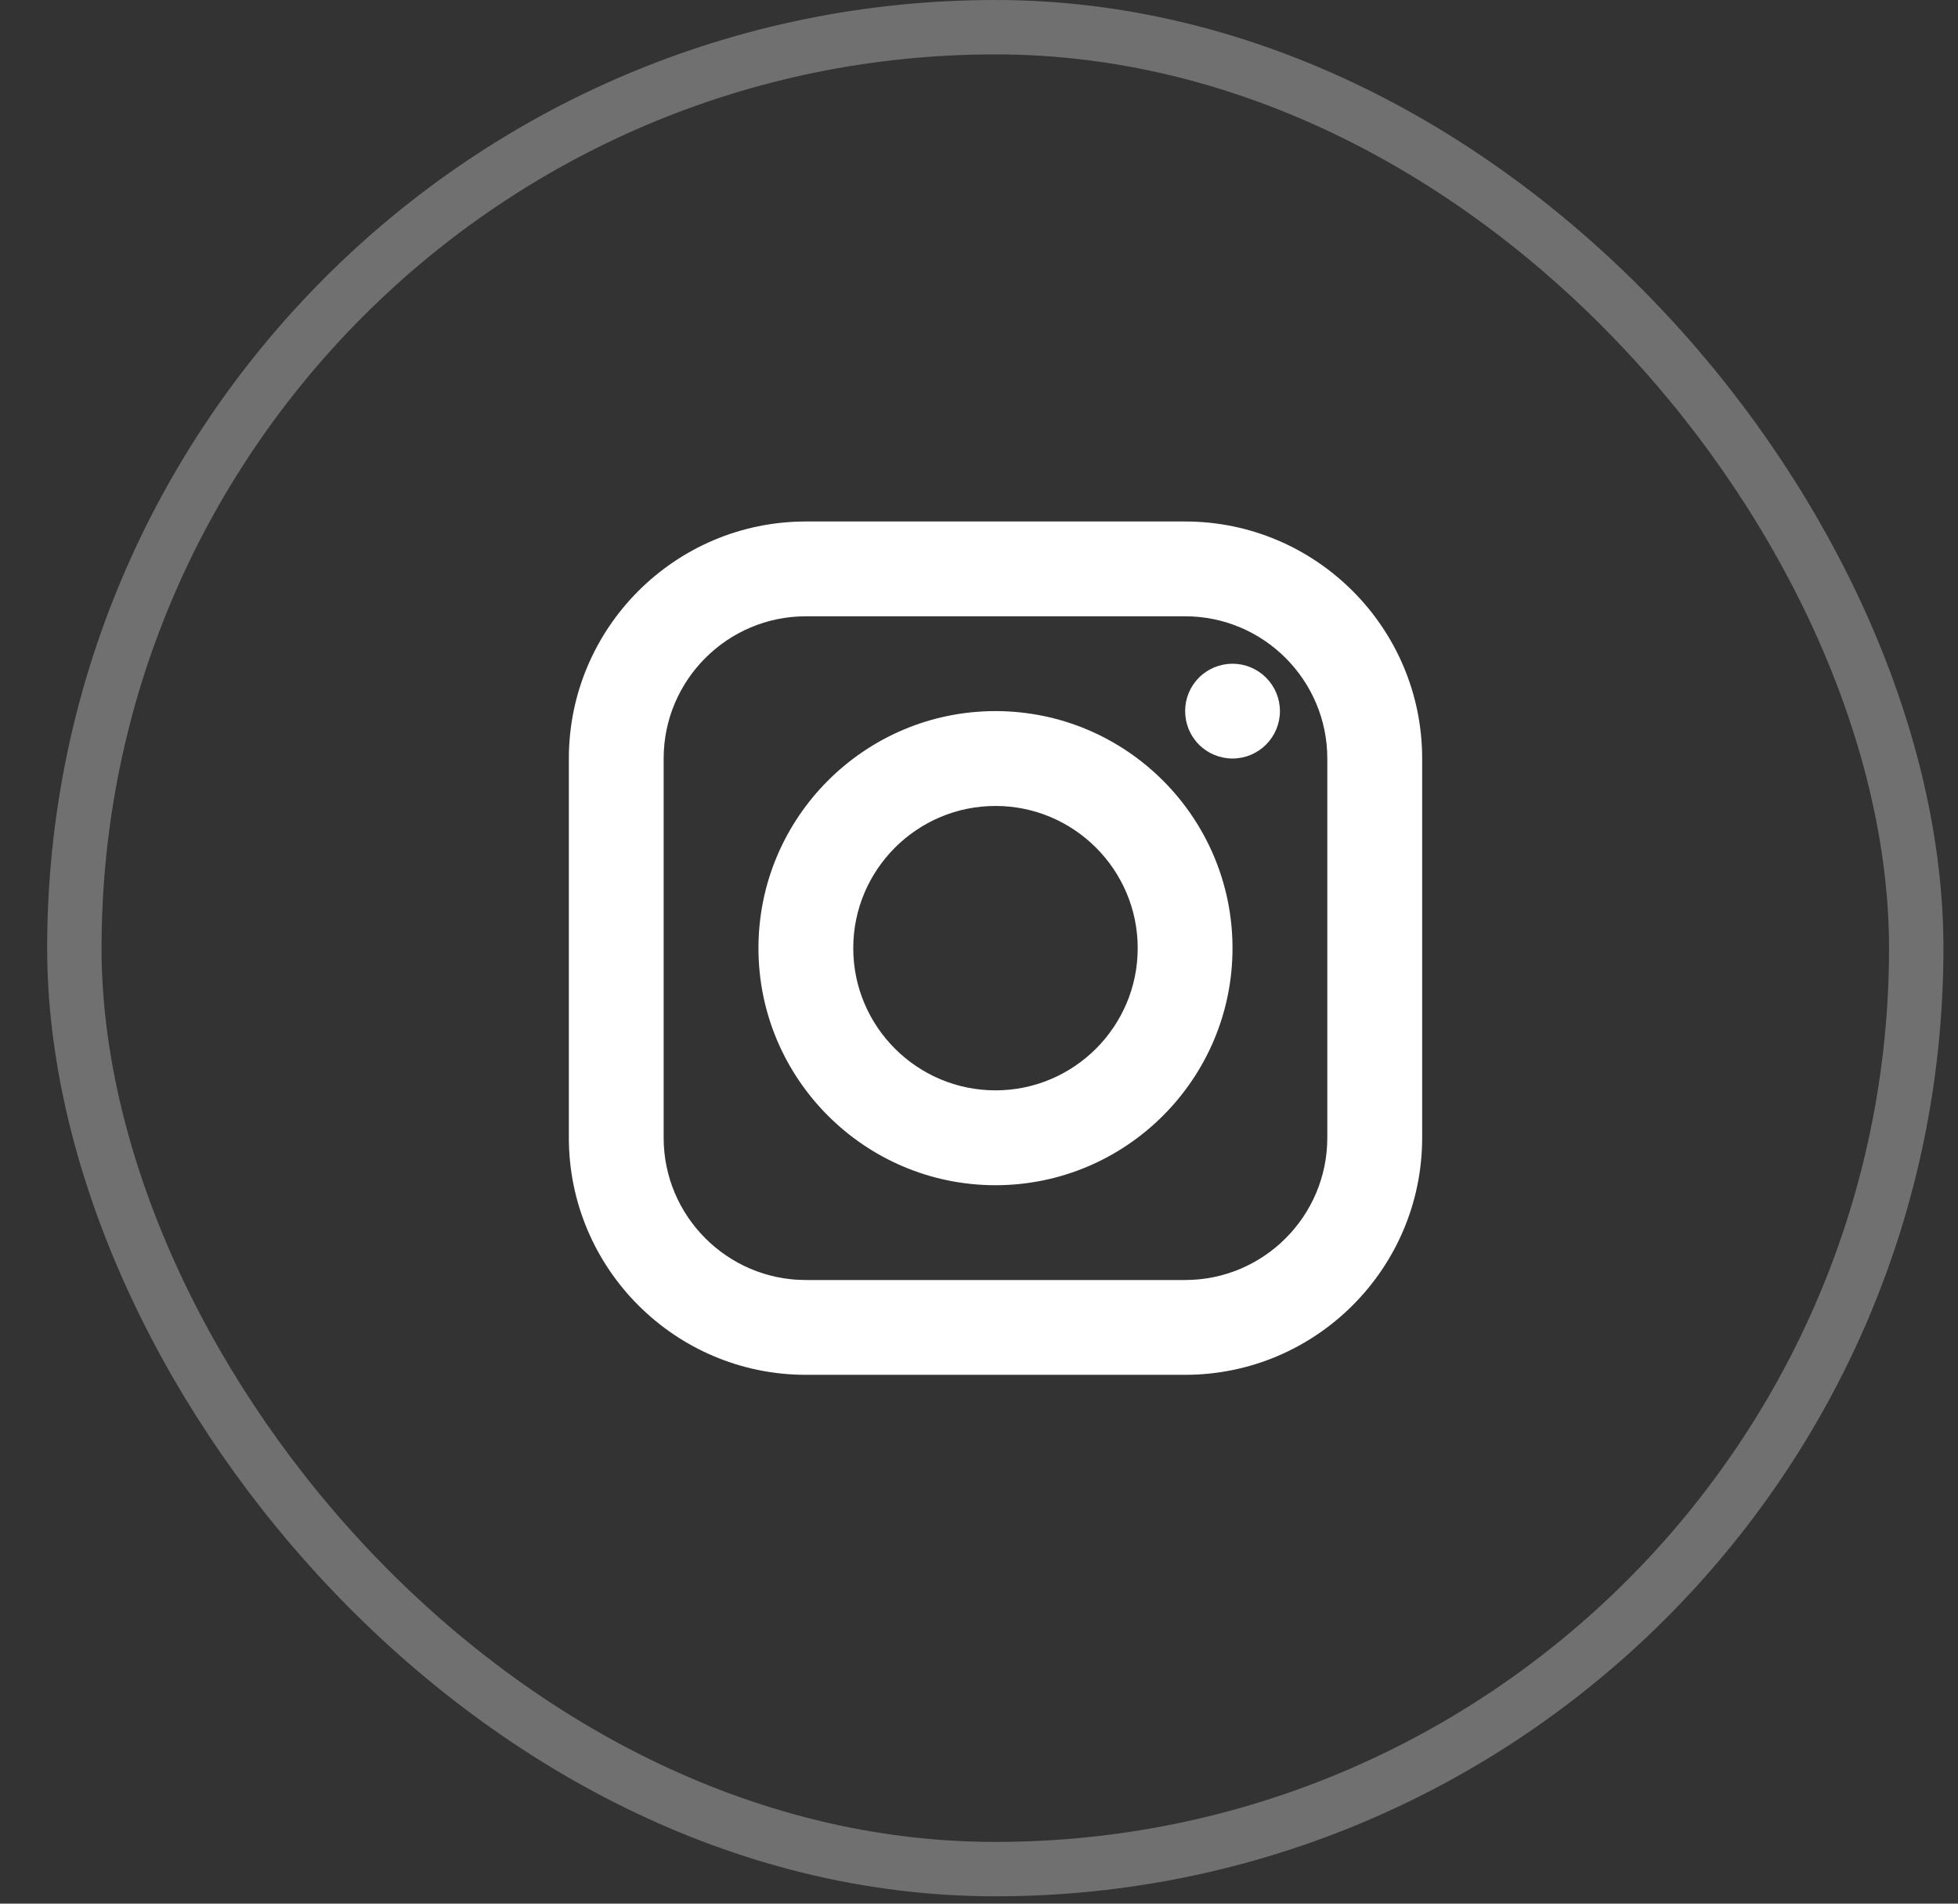 <?xml version="1.0" encoding="UTF-8"?> <svg xmlns="http://www.w3.org/2000/svg" width="36" height="35" viewBox="0 0 36 35" fill="none"><rect x="0" y="0" width="36" height="35" fill="#333333" stroke="none"/><rect opacity="0.3" x="1.367" y="0.5" width="33.865" height="33.865" rx="16.932" stroke="white"></rect><path d="M14.817 9.588C12.414 9.588 10.459 11.543 10.459 13.946V20.919C10.459 23.322 12.414 25.277 14.817 25.277H21.79C24.193 25.277 26.148 23.322 26.148 20.919V13.946C26.148 11.543 24.193 9.588 21.79 9.588H14.817ZM14.817 11.331H21.79C23.231 11.331 24.404 12.504 24.404 13.946V20.919C24.404 22.361 23.231 23.534 21.79 23.534H14.817C13.375 23.534 12.202 22.361 12.202 20.919V13.946C12.202 12.504 13.375 11.331 14.817 11.331ZM22.661 12.203C22.43 12.203 22.208 12.295 22.045 12.458C21.881 12.621 21.79 12.843 21.79 13.074C21.79 13.306 21.881 13.527 22.045 13.691C22.208 13.854 22.43 13.946 22.661 13.946C22.892 13.946 23.114 13.854 23.277 13.691C23.441 13.527 23.533 13.306 23.533 13.074C23.533 12.843 23.441 12.621 23.277 12.458C23.114 12.295 22.892 12.203 22.661 12.203ZM18.303 13.074C15.9 13.074 13.945 15.029 13.945 17.433C13.945 19.835 15.9 21.791 18.303 21.791C20.706 21.791 22.661 19.835 22.661 17.433C22.661 15.029 20.706 13.074 18.303 13.074ZM18.303 14.818C19.745 14.818 20.918 15.991 20.918 17.433C20.918 18.874 19.745 20.047 18.303 20.047C16.861 20.047 15.688 18.874 15.688 17.433C15.688 15.991 16.861 14.818 18.303 14.818Z" fill="white"></path></svg> 